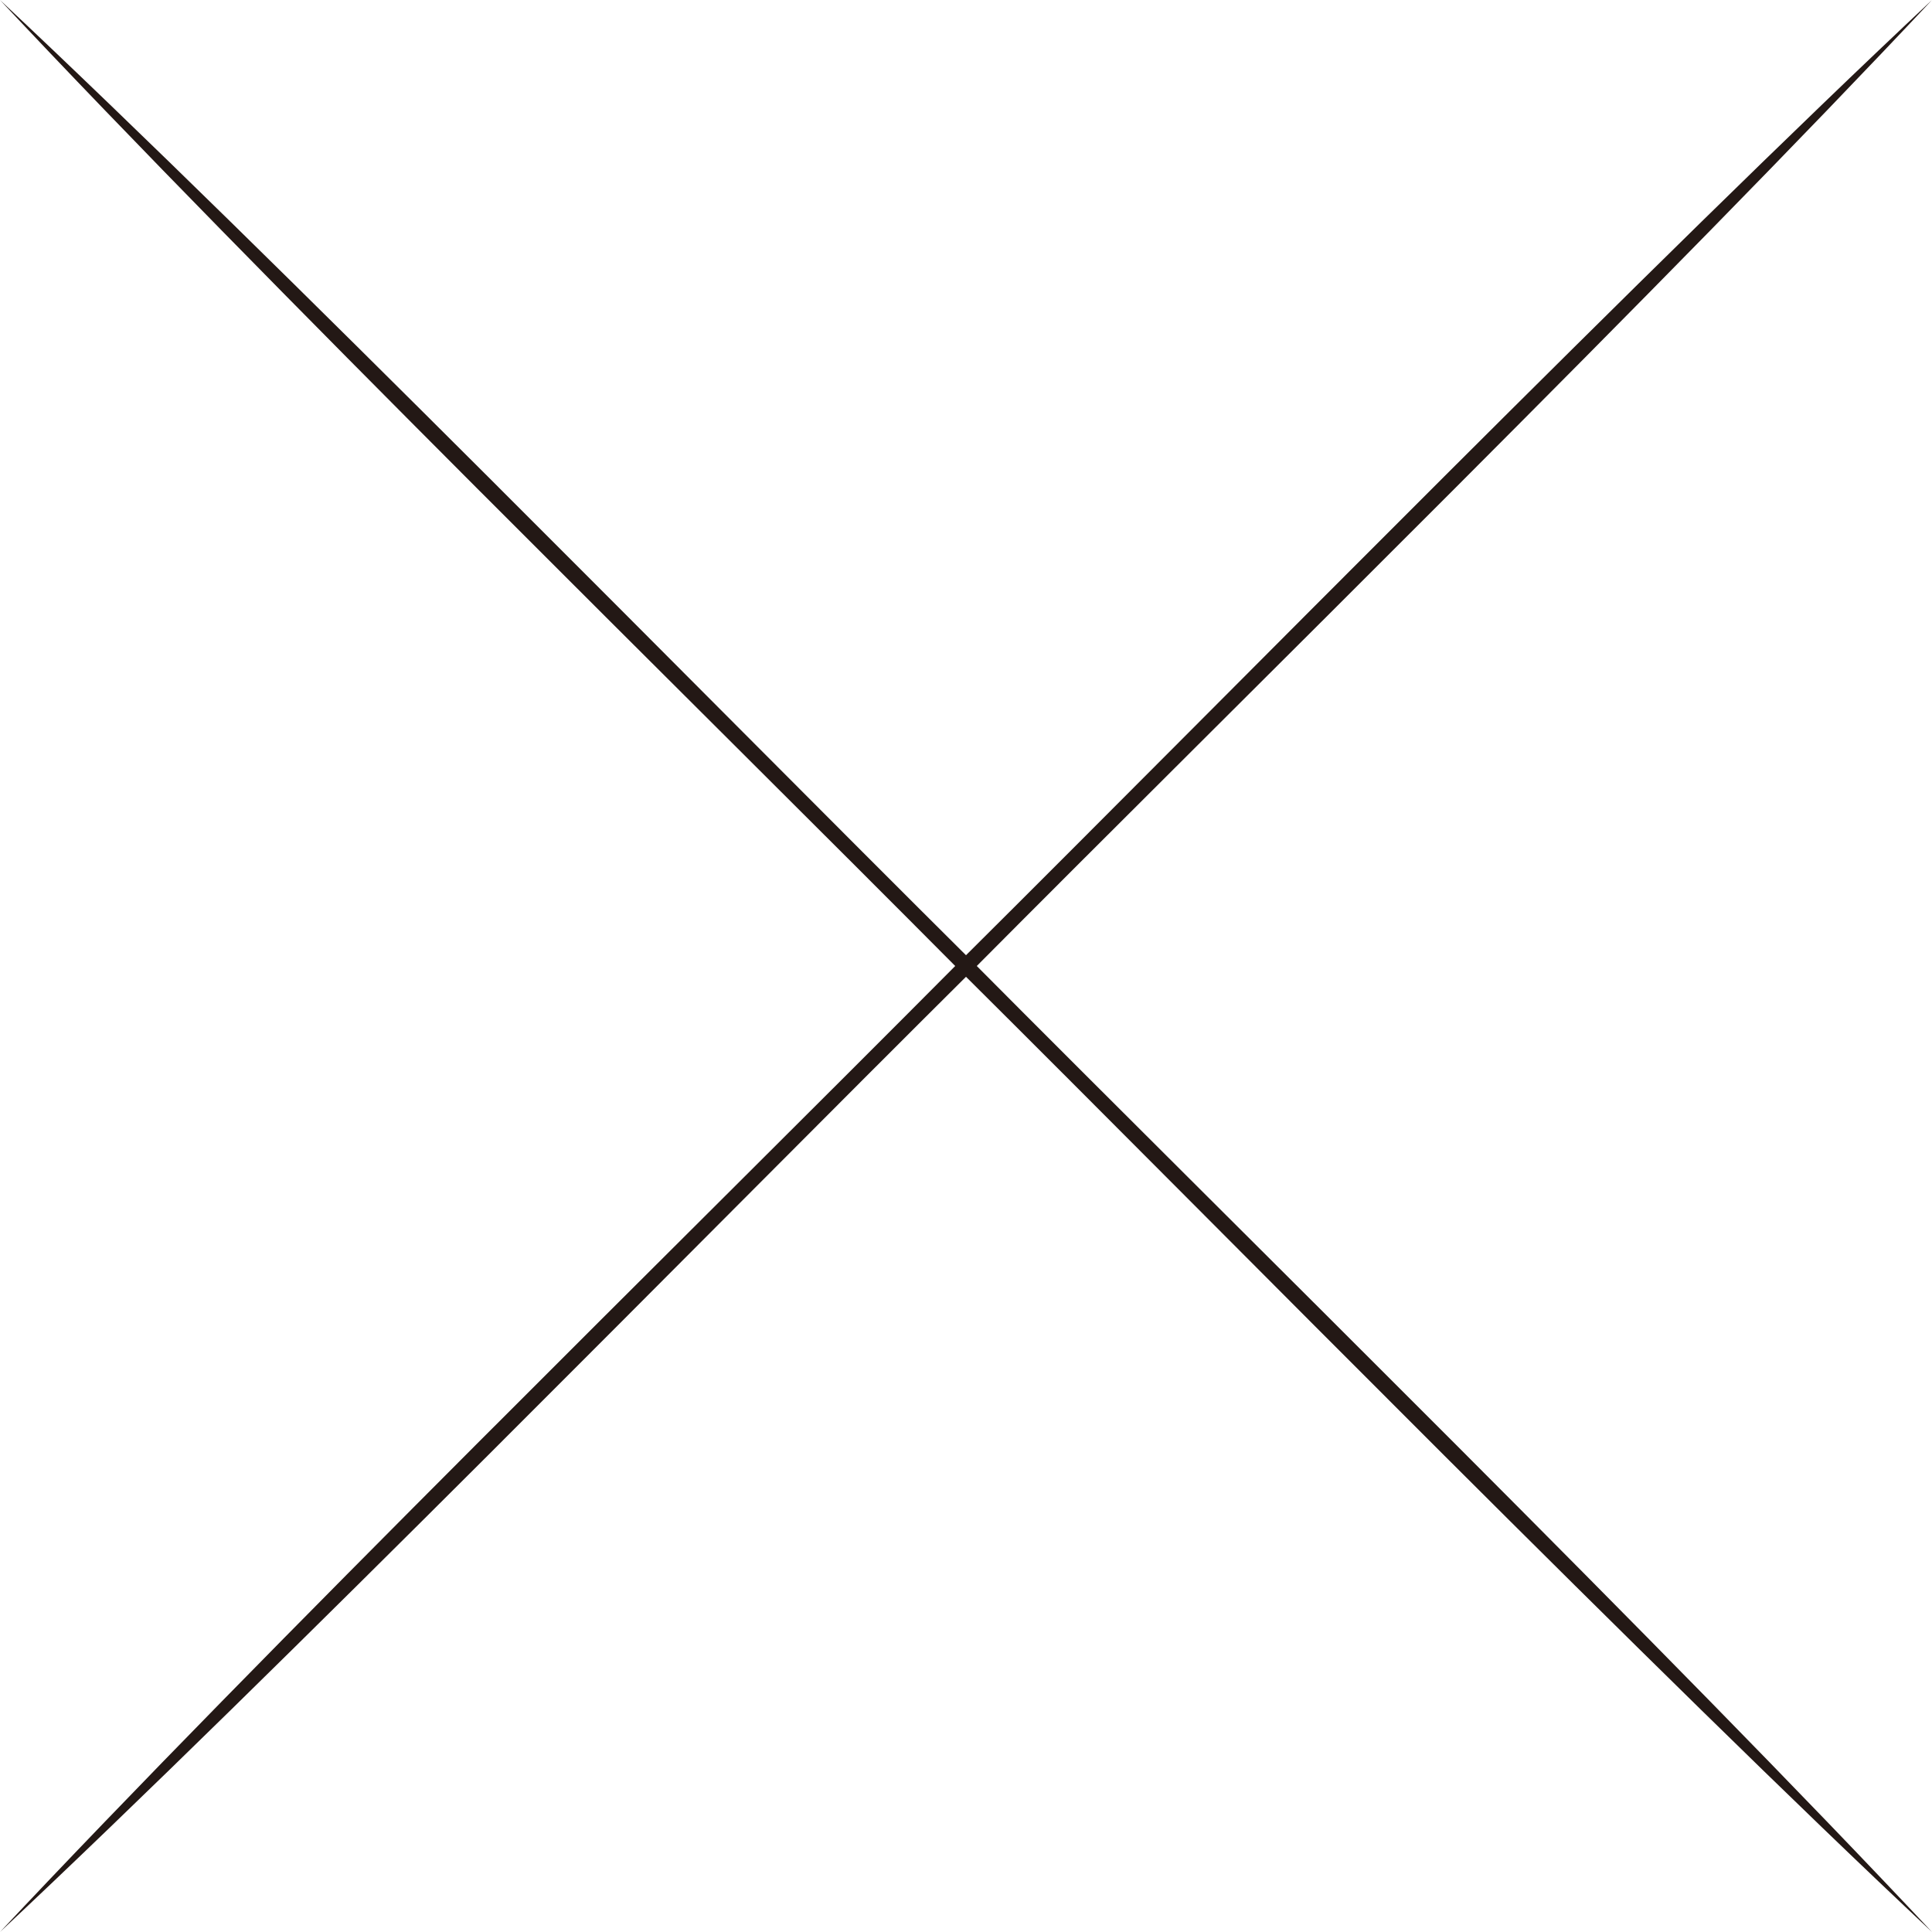 <?xml version="1.0" encoding="UTF-8"?><svg id="_レイヤー_2" xmlns="http://www.w3.org/2000/svg" viewBox="0 0 54.557 54.557"><defs><style>.cls-1{fill:#231815;}</style></defs><g id="moji"><path class="cls-1" d="M0,0c7.842,7.351,19.717,19.46,27.431,27.126,7.689,7.737,19.743,19.558,27.126,27.431-7.841-7.352-19.717-19.46-27.431-27.126C19.438,19.694,7.382,7.874,0,0h0Z"/><path class="cls-1" d="M0,54.557c7.351-7.842,19.46-19.717,27.126-27.431C34.863,19.437,46.684,7.383,54.557 0c-7.352,7.841-19.46,19.717-27.126,27.431-7.737,7.689-19.557,19.744-27.431,27.126h0Z"/></g></svg>